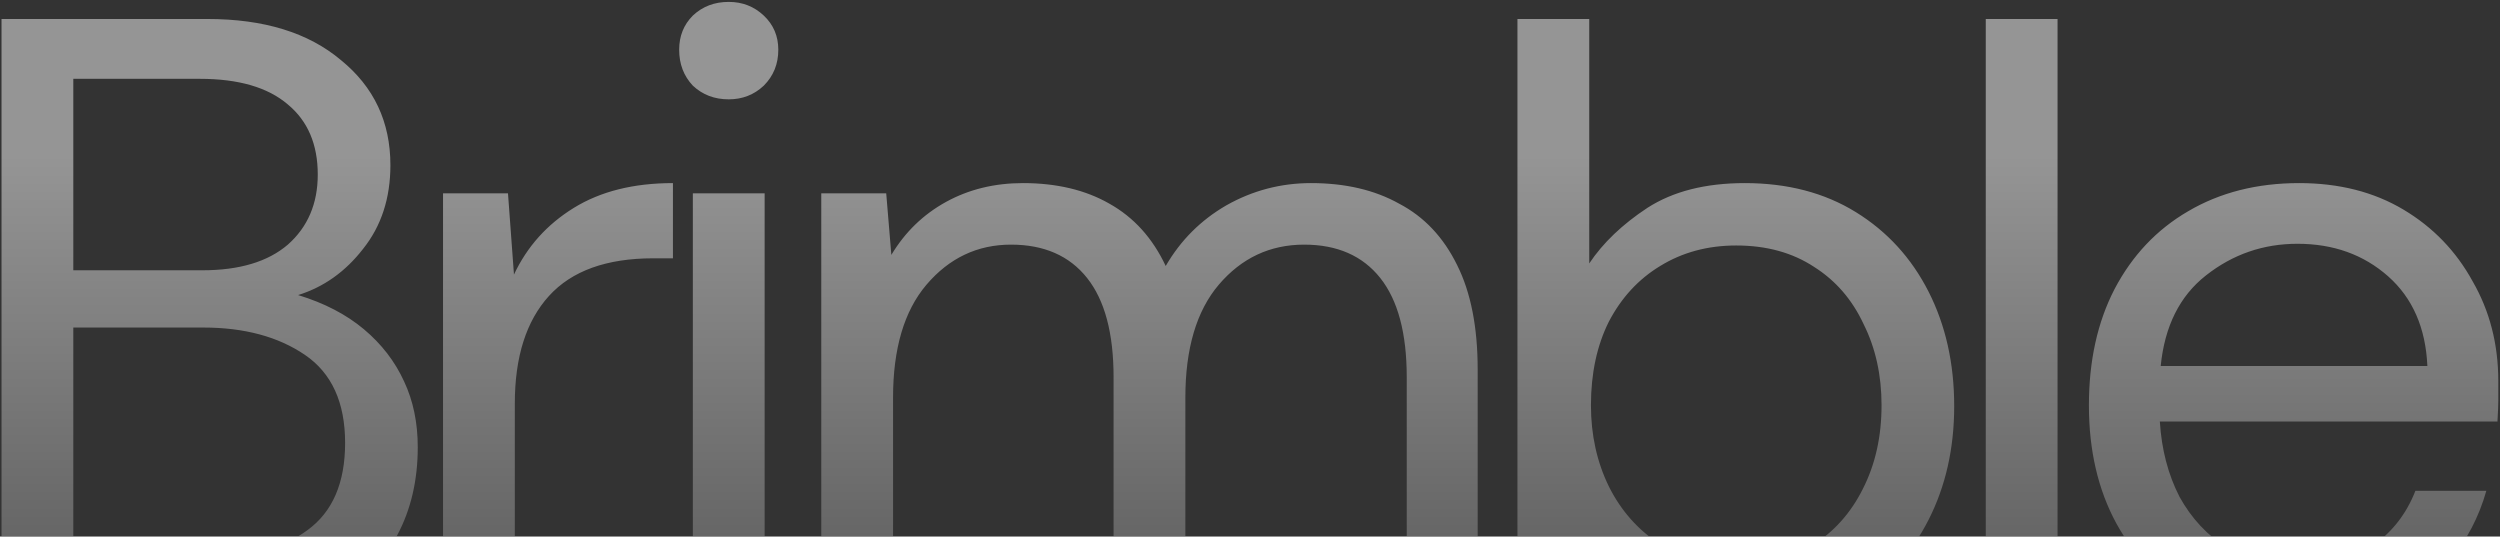 <svg width="1053" height="226" viewBox="0 0 1053 226" fill="none" xmlns="http://www.w3.org/2000/svg">
<rect x="0" y="0" width="1053" height="226" fill="#333333" stroke="none"/>
<path d="M0.64 260V8H87.4C111.16 8 129.88 13.76 143.56 25.28C157.48 36.56 164.44 51.32 164.44 69.56C164.44 83.48 160.6 95.24 152.92 104.84C145.48 114.44 136.36 120.92 125.56 124.28C136.6 127.64 145.84 132.44 153.28 138.68C160.72 144.92 166.36 152.24 170.2 160.64C174.04 168.8 175.96 178.04 175.96 188.36C175.96 202.28 173.08 214.64 167.32 225.44C161.56 236.24 152.68 244.76 140.68 251C128.92 257 113.92 260 95.68 260H0.64ZM30.88 234.8H86.32C104.8 234.8 119.2 230.96 129.52 223.28C140.08 215.6 145.36 203.36 145.36 186.56C145.36 169.52 139.72 157.16 128.44 149.48C117.16 141.8 102.88 137.96 85.6 137.96H30.88V234.8ZM30.88 113.84H85.24C100.84 113.84 112.84 110.24 121.24 103.04C129.64 95.6 133.84 85.76 133.84 73.52C133.84 60.8 129.64 50.96 121.24 44C112.84 36.8 100.48 33.2 84.16 33.2H30.88V113.84ZM186.602 260V81.44H213.963L216.483 115.64C222.003 103.88 230.403 94.52 241.683 87.56C252.963 80.6 266.883 77.12 283.443 77.12V108.8H275.163C255.483 108.8 240.842 114.08 231.242 124.64C221.643 135.2 216.843 150.32 216.843 170V260H186.602ZM306.944 41.84C300.944 41.84 295.904 39.92 291.824 36.08C287.984 32 286.064 26.96 286.064 20.96C286.064 15.2 287.984 10.4 291.824 6.56C295.904 2.72 300.944 0.8 306.944 0.8C312.704 0.8 317.624 2.72 321.704 6.56C325.784 10.4 327.824 15.2 327.824 20.96C327.824 26.96 325.784 32 321.704 36.08C317.624 39.92 312.704 41.84 306.944 41.84ZM291.824 260V81.44H322.064V260H291.824ZM345.917 260V81.44H373.277L375.437 107.36C381.197 97.76 388.877 90.32 398.477 85.04C408.077 79.76 418.877 77.12 430.877 77.12C445.037 77.12 457.157 80 467.237 85.76C477.557 91.52 485.477 100.28 490.997 112.04C497.237 101.24 505.757 92.72 516.557 86.48C527.597 80.24 539.477 77.12 552.197 77.12C566.597 77.12 578.957 80 589.277 85.76C599.837 91.28 607.997 99.92 613.757 111.68C619.517 123.2 622.397 137.84 622.397 155.6V260H592.517V158.84C592.517 140.36 588.797 126.44 581.357 117.08C573.917 107.72 563.237 103.04 549.317 103.04C534.917 103.04 522.917 108.68 513.317 119.96C503.957 131 499.277 146.84 499.277 167.48V260H469.037V158.84C469.037 140.36 465.317 126.44 457.877 117.08C450.437 107.72 439.757 103.04 425.837 103.04C411.677 103.04 399.797 108.68 390.197 119.96C380.837 131 376.157 146.84 376.157 167.48V260H345.917ZM734.548 264.32C719.908 264.32 706.828 261.32 695.308 255.32C684.028 249.32 675.388 240.92 669.388 230.12L666.508 260H639.148V8H669.388V110.96C675.148 102.32 683.308 94.52 693.868 87.56C704.668 80.6 718.348 77.12 734.908 77.12C752.908 77.12 768.508 81.2 781.708 89.36C794.908 97.52 805.108 108.68 812.308 122.84C819.508 137 823.108 153.08 823.108 171.08C823.108 188.84 819.508 204.8 812.308 218.96C805.108 233.12 794.788 244.28 781.348 252.44C768.148 260.36 752.548 264.32 734.548 264.32ZM731.308 238.04C743.548 238.04 754.228 235.28 763.348 229.76C772.468 224 779.548 216.08 784.588 206C789.868 195.68 792.508 183.92 792.508 170.72C792.508 158 789.988 146.6 784.948 136.52C780.148 126.2 773.188 118.16 764.068 112.4C754.948 106.4 744.028 103.4 731.308 103.4C719.308 103.4 708.628 106.28 699.268 112.04C690.148 117.56 682.948 125.36 677.668 135.44C672.628 145.52 670.108 157.28 670.108 170.72C670.108 183.2 672.628 194.6 677.668 204.92C682.708 215 689.788 223.04 698.908 229.04C708.028 235.04 718.828 238.04 731.308 238.04ZM836.403 260V8H866.643V260H836.403ZM967.687 264.32C951.127 264.32 936.127 260.48 922.687 252.8C909.487 245.12 899.047 234.32 891.367 220.4C883.687 206.24 879.847 189.68 879.847 170.72C879.847 152 883.447 135.68 890.647 121.76C898.087 107.6 908.407 96.68 921.607 89C935.047 81.08 950.647 77.12 968.407 77.12C985.207 77.12 999.847 80.84 1012.33 88.28C1024.81 95.72 1034.53 105.8 1041.49 118.52C1048.69 131 1052.29 145.04 1052.29 160.64C1052.29 164 1052.29 166.64 1052.29 168.56C1052.29 170.48 1052.17 173.48 1051.93 177.56H909.727C910.447 189.32 913.207 199.88 918.007 209.24C923.047 218.36 929.767 225.56 938.167 230.84C946.807 236.12 956.647 238.76 967.687 238.76C980.167 238.76 990.607 235.88 999.007 230.12C1007.41 224.36 1013.53 216.56 1017.37 206.72H1047.25C1044.13 217.76 1038.97 227.6 1031.77 236.24C1024.57 244.88 1015.57 251.72 1004.77 256.76C994.207 261.8 981.847 264.32 967.687 264.32ZM910.087 154.16H1022.41C1021.69 138.08 1016.17 125.48 1005.85 116.36C995.527 107.24 982.807 102.68 967.687 102.68C953.287 102.68 940.447 107.12 929.167 116C918.127 124.64 911.767 137.36 910.087 154.16Z" fill="url(#paint0_linear_21333_11685)" fill-opacity="0.48"/>
<defs>
<linearGradient id="paint0_linear_21333_11685" x1="521" y1="64" x2="521" y2="231.5" gradientUnits="userSpaceOnUse">
<stop stop-color="white"/>
<stop offset="1" stop-color="#999999"/>
</linearGradient>
</defs>
</svg>
